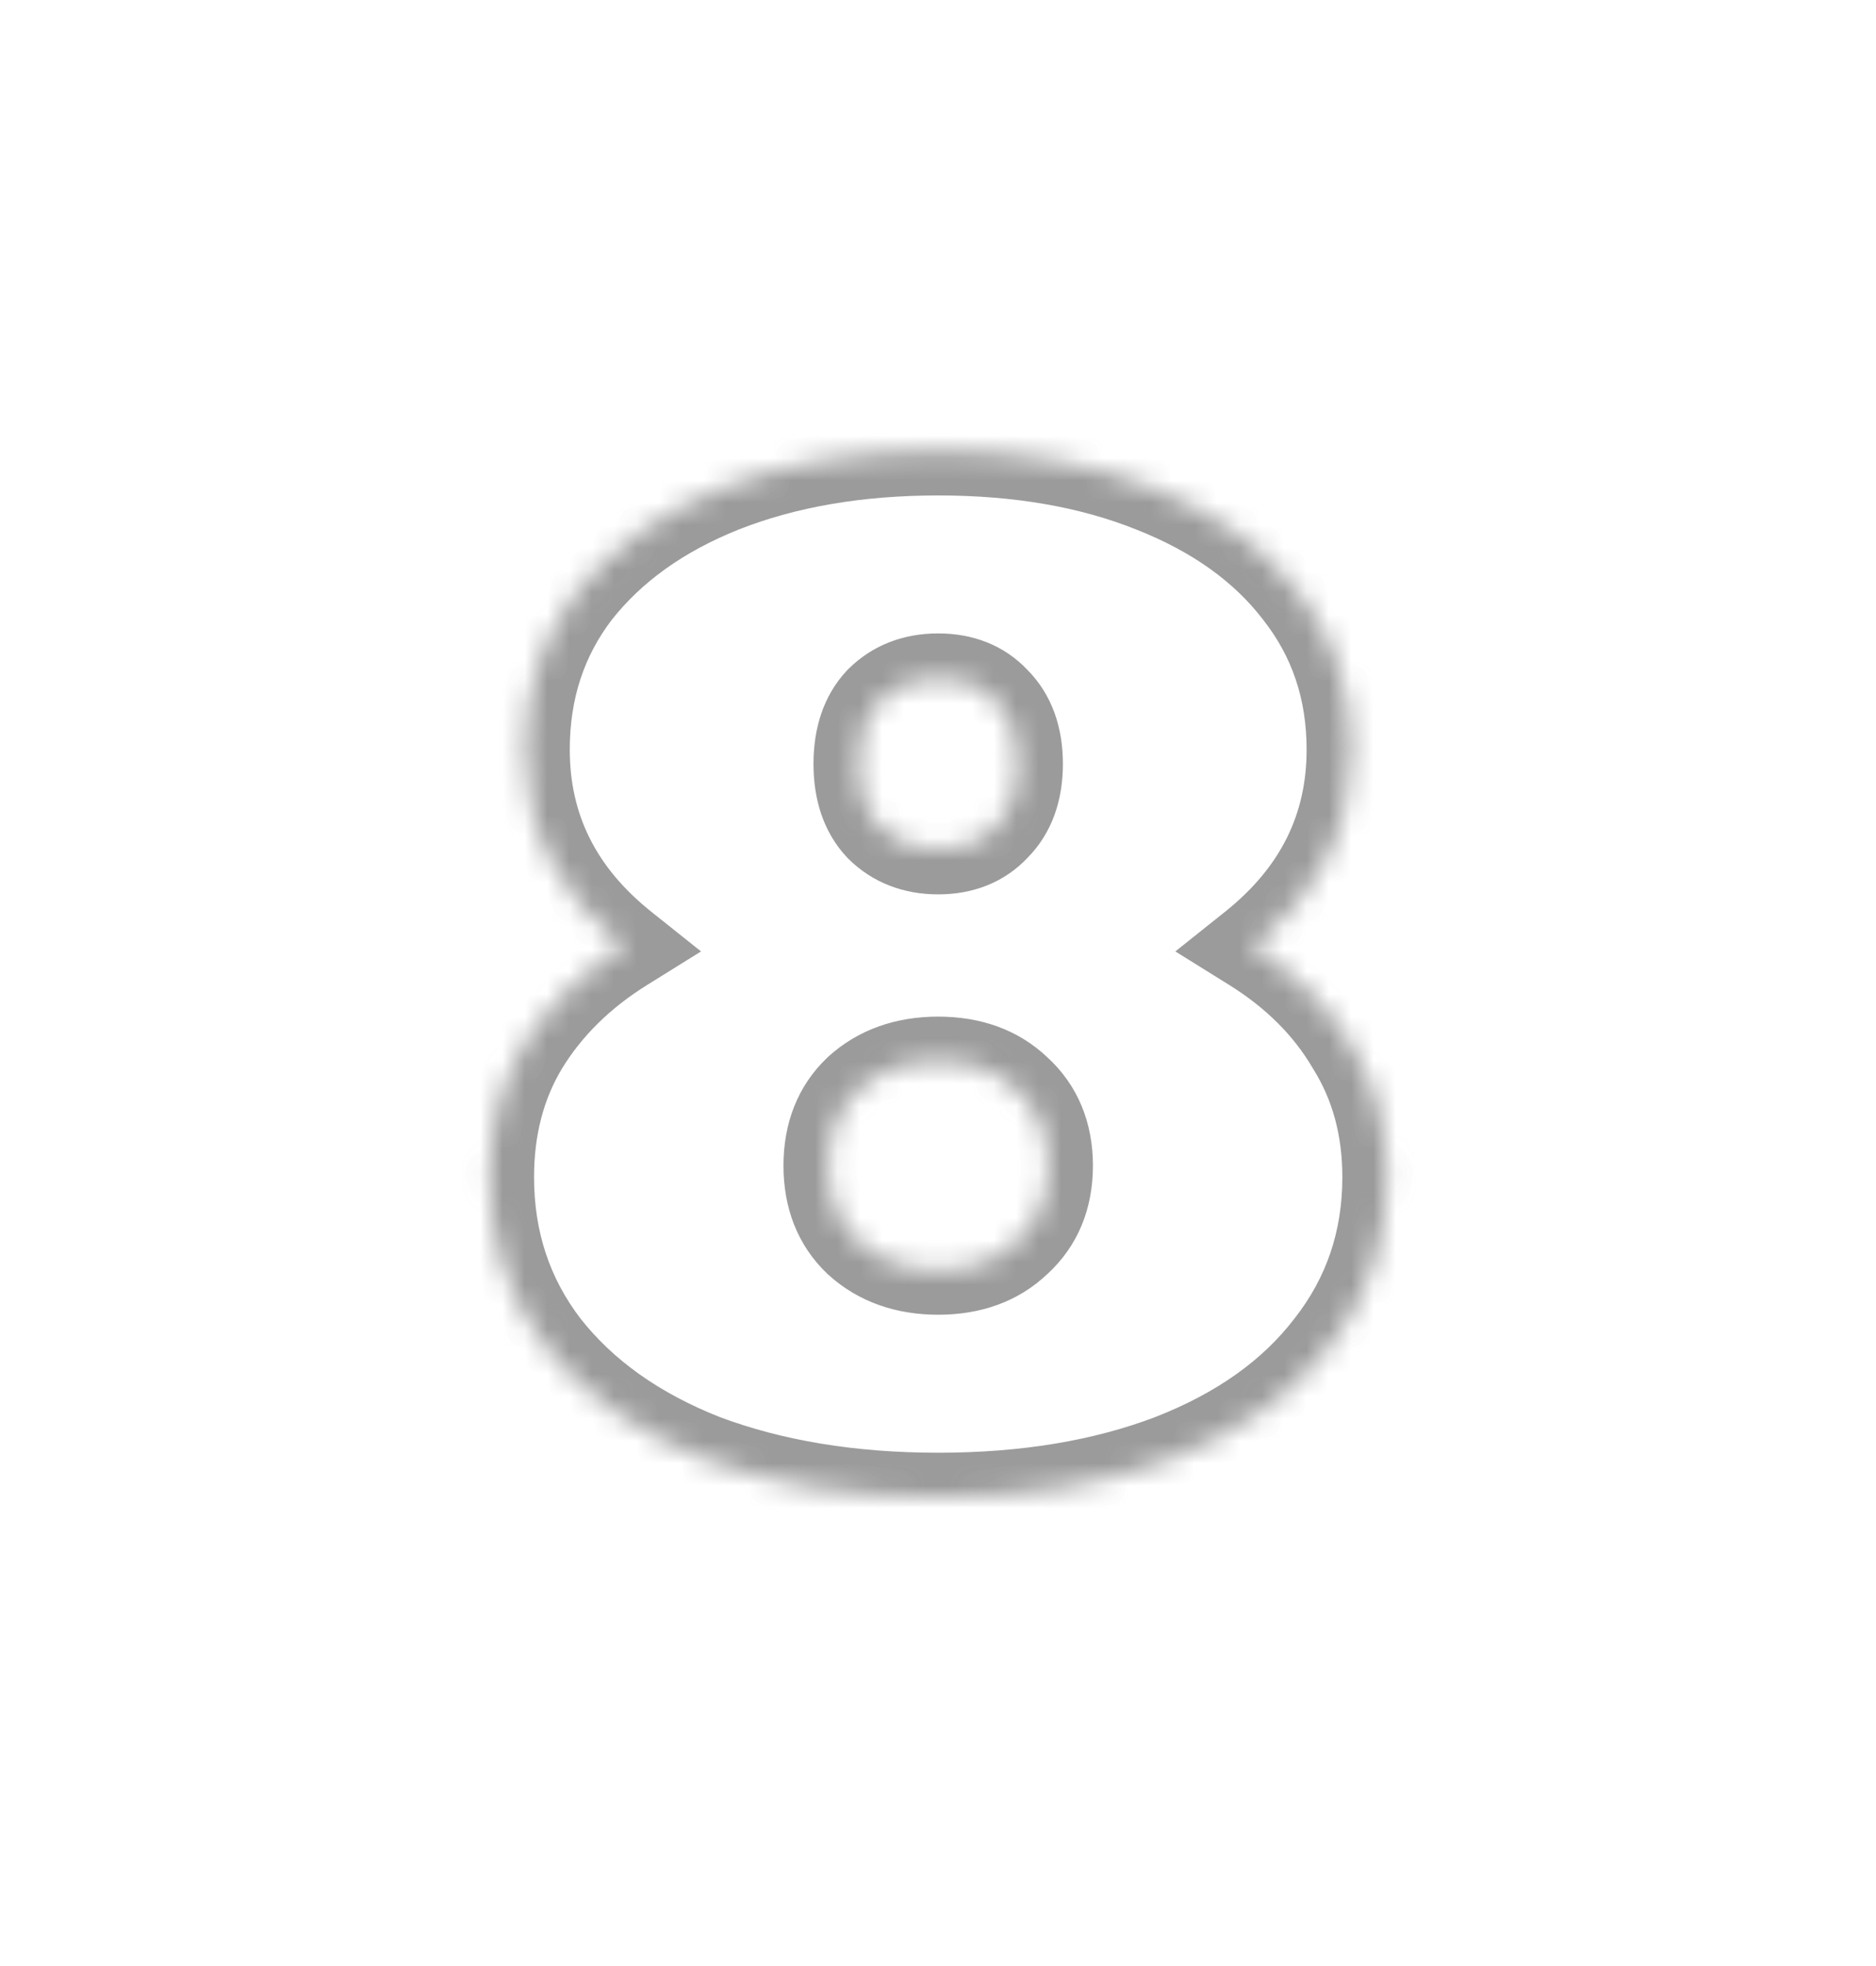 <?xml version="1.0" encoding="UTF-8"?> <svg xmlns="http://www.w3.org/2000/svg" width="84" height="88" viewBox="0 0 84 88" fill="none"> <g opacity="0.8"> <mask id="path-1-inside-1_409_161" fill="white"> <path d="M56.089 42.384C58.008 43.579 59.48 45.051 60.505 46.8C61.571 48.507 62.105 50.469 62.105 52.688C62.105 55.547 61.251 58.064 59.544 60.24C57.88 62.416 55.513 64.101 52.441 65.296C49.411 66.448 45.934 67.024 42.008 67.024C38.083 67.024 34.584 66.448 31.512 65.296C28.483 64.101 26.115 62.416 24.409 60.24C22.744 58.064 21.913 55.547 21.913 52.688C21.913 50.469 22.424 48.507 23.448 46.8C24.515 45.051 26.009 43.579 27.928 42.384C24.985 40.037 23.512 37.093 23.512 33.552C23.512 30.864 24.28 28.517 25.817 26.512C27.395 24.507 29.571 22.949 32.344 21.84C35.16 20.731 38.382 20.176 42.008 20.176C45.635 20.176 48.835 20.731 51.608 21.84C54.425 22.949 56.6 24.507 58.136 26.512C59.715 28.517 60.505 30.864 60.505 33.552C60.505 37.093 59.032 40.037 56.089 42.384ZM42.008 30.352C40.942 30.352 40.067 30.693 39.385 31.376C38.745 32.059 38.425 32.997 38.425 34.192C38.425 35.387 38.745 36.325 39.385 37.008C40.067 37.691 40.942 38.032 42.008 38.032C43.075 38.032 43.928 37.691 44.569 37.008C45.251 36.325 45.593 35.387 45.593 34.192C45.593 32.997 45.251 32.059 44.569 31.376C43.928 30.693 43.075 30.352 42.008 30.352ZM42.008 56.848C43.459 56.848 44.633 56.421 45.529 55.568C46.467 54.715 46.937 53.584 46.937 52.176C46.937 50.768 46.467 49.637 45.529 48.784C44.633 47.931 43.459 47.504 42.008 47.504C40.558 47.504 39.363 47.931 38.425 48.784C37.529 49.637 37.081 50.768 37.081 52.176C37.081 53.584 37.529 54.715 38.425 55.568C39.363 56.421 40.558 56.848 42.008 56.848Z"></path> </mask> <path d="M56.089 42.384L54.842 40.82L52.627 42.586L55.032 44.082L56.089 42.384ZM60.505 46.8L58.779 47.81L58.793 47.835L58.809 47.86L60.505 46.8ZM59.544 60.24L57.971 59.006L57.963 59.015L57.956 59.025L59.544 60.24ZM52.441 65.296L53.151 67.165L53.158 67.163L53.165 67.16L52.441 65.296ZM31.512 65.296L30.779 67.156L30.794 67.163L30.81 67.169L31.512 65.296ZM24.409 60.24L22.82 61.455L22.827 61.465L22.835 61.474L24.409 60.24ZM23.448 46.8L21.741 45.759L21.737 45.765L21.733 45.771L23.448 46.8ZM27.928 42.384L28.985 44.082L31.39 42.586L29.175 40.82L27.928 42.384ZM25.817 26.512L24.245 25.275L24.237 25.285L24.229 25.296L25.817 26.512ZM32.344 21.84L31.611 19.979L31.602 19.983L32.344 21.84ZM51.608 21.84L50.866 23.697L50.876 23.701L51.608 21.84ZM58.136 26.512L56.549 27.728L56.557 27.739L56.565 27.749L58.136 26.512ZM39.385 31.376L37.97 29.962L37.947 29.985L37.925 30.008L39.385 31.376ZM39.385 37.008L37.925 38.376L37.947 38.399L37.97 38.422L39.385 37.008ZM44.569 37.008L43.154 35.594L43.132 35.617L43.109 35.64L44.569 37.008ZM44.569 31.376L43.109 32.744L43.132 32.767L43.154 32.79L44.569 31.376ZM45.529 55.568L44.183 54.088L44.166 54.104L44.149 54.12L45.529 55.568ZM45.529 48.784L44.149 50.232L44.166 50.248L44.183 50.264L45.529 48.784ZM38.425 48.784L37.079 47.304L37.062 47.32L37.045 47.336L38.425 48.784ZM38.425 55.568L37.045 57.016L37.062 57.032L37.079 57.048L38.425 55.568ZM55.032 44.082C56.709 45.125 57.937 46.372 58.779 47.81L62.23 45.79C61.024 43.729 59.308 42.032 57.145 40.686L55.032 44.082ZM58.809 47.86C59.657 49.217 60.105 50.804 60.105 52.688H64.105C64.105 50.134 63.486 47.797 62.2 45.74L58.809 47.86ZM60.105 52.688C60.105 55.115 59.391 57.194 57.971 59.006L61.118 61.474C63.111 58.934 64.105 55.978 64.105 52.688H60.105ZM57.956 59.025C56.556 60.855 54.515 62.343 51.716 63.432L53.165 67.16C56.51 65.859 59.205 63.977 61.133 61.455L57.956 59.025ZM51.73 63.427C48.97 64.476 45.741 65.024 42.008 65.024V69.024C46.127 69.024 49.853 68.42 53.151 67.165L51.73 63.427ZM42.008 65.024C38.277 65.024 35.023 64.476 32.215 63.423L30.81 67.169C34.146 68.42 37.889 69.024 42.008 69.024V65.024ZM32.246 63.435C29.488 62.348 27.433 60.856 25.982 59.006L22.835 61.474C24.797 63.976 27.478 65.855 30.779 67.156L32.246 63.435ZM25.997 59.025C24.612 57.214 23.913 55.128 23.913 52.688H19.913C19.913 55.965 20.877 58.914 22.82 61.455L25.997 59.025ZM23.913 52.688C23.913 50.789 24.347 49.19 25.163 47.829L21.733 45.771C20.502 47.823 19.913 50.15 19.913 52.688H23.913ZM25.156 47.841C26.044 46.385 27.302 45.129 28.985 44.082L26.872 40.686C24.715 42.028 22.987 43.716 21.741 45.759L25.156 47.841ZM29.175 40.82C26.673 38.825 25.512 36.442 25.512 33.552H21.512C21.512 37.745 23.296 41.249 26.682 43.948L29.175 40.82ZM25.512 33.552C25.512 31.274 26.153 29.361 27.404 27.728L24.229 25.296C22.408 27.673 21.512 30.454 21.512 33.552H25.512ZM27.388 27.749C28.715 26.063 30.584 24.698 33.087 23.697L31.602 19.983C28.559 21.2 26.075 22.95 24.245 25.275L27.388 27.749ZM33.078 23.701C35.619 22.7 38.584 22.176 42.008 22.176V18.176C38.179 18.176 34.702 18.762 31.611 19.979L33.078 23.701ZM42.008 22.176C45.434 22.176 48.373 22.7 50.866 23.697L52.351 19.983C49.297 18.761 45.837 18.176 42.008 18.176V22.176ZM50.876 23.701C53.421 24.703 55.274 26.064 56.549 27.728L59.724 25.296C57.927 22.949 55.428 21.195 52.342 19.979L50.876 23.701ZM56.565 27.749C57.851 29.382 58.505 31.287 58.505 33.552H62.505C62.505 30.441 61.58 27.652 59.708 25.275L56.565 27.749ZM58.505 33.552C58.505 36.442 57.344 38.825 54.842 40.82L57.335 43.948C60.721 41.249 62.505 37.745 62.505 33.552H58.505ZM42.008 28.352C40.472 28.352 39.069 28.863 37.97 29.962L40.799 32.79C41.065 32.524 41.411 32.352 42.008 32.352V28.352ZM37.925 30.008C36.849 31.156 36.425 32.635 36.425 34.192H40.425C40.425 33.359 40.639 32.962 40.844 32.744L37.925 30.008ZM36.425 34.192C36.425 35.749 36.849 37.228 37.925 38.376L40.844 35.64C40.639 35.422 40.425 35.025 40.425 34.192H36.425ZM37.97 38.422C39.069 39.521 40.472 40.032 42.008 40.032V36.032C41.411 36.032 41.065 35.86 40.799 35.594L37.97 38.422ZM42.008 40.032C43.543 40.032 44.955 39.52 46.028 38.376L43.109 35.64C42.902 35.861 42.607 36.032 42.008 36.032V40.032ZM45.983 38.422C47.125 37.28 47.593 35.784 47.593 34.192H43.593C43.593 34.99 43.377 35.371 43.154 35.594L45.983 38.422ZM47.593 34.192C47.593 32.6 47.125 31.104 45.983 29.962L43.154 32.79C43.377 33.013 43.593 33.394 43.593 34.192H47.593ZM46.028 30.008C44.955 28.864 43.543 28.352 42.008 28.352V32.352C42.607 32.352 42.902 32.523 43.109 32.744L46.028 30.008ZM42.008 58.848C43.878 58.848 45.577 58.284 46.908 57.016L44.149 54.12C43.688 54.559 43.04 54.848 42.008 54.848V58.848ZM46.874 57.048C48.278 55.772 48.937 54.079 48.937 52.176H44.937C44.937 53.089 44.657 53.658 44.183 54.088L46.874 57.048ZM48.937 52.176C48.937 50.273 48.278 48.581 46.874 47.304L44.183 50.264C44.657 50.694 44.937 51.263 44.937 52.176H48.937ZM46.908 47.336C45.577 46.068 43.878 45.504 42.008 45.504V49.504C43.04 49.504 43.688 49.794 44.149 50.232L46.908 47.336ZM42.008 45.504C40.137 45.504 38.439 46.068 37.079 47.304L39.77 50.264C40.288 49.793 40.979 49.504 42.008 49.504V45.504ZM37.045 47.336C35.697 48.62 35.081 50.303 35.081 52.176H39.081C39.081 51.233 39.36 50.655 39.804 50.232L37.045 47.336ZM35.081 52.176C35.081 54.049 35.697 55.732 37.045 57.016L39.804 54.12C39.36 53.697 39.081 53.119 39.081 52.176H35.081ZM37.079 57.048C38.439 58.284 40.137 58.848 42.008 58.848V54.848C40.979 54.848 40.288 54.559 39.77 54.088L37.079 57.048Z" fill="#828282" mask="url(#path-1-inside-1_409_161)"></path> </g> </svg> 